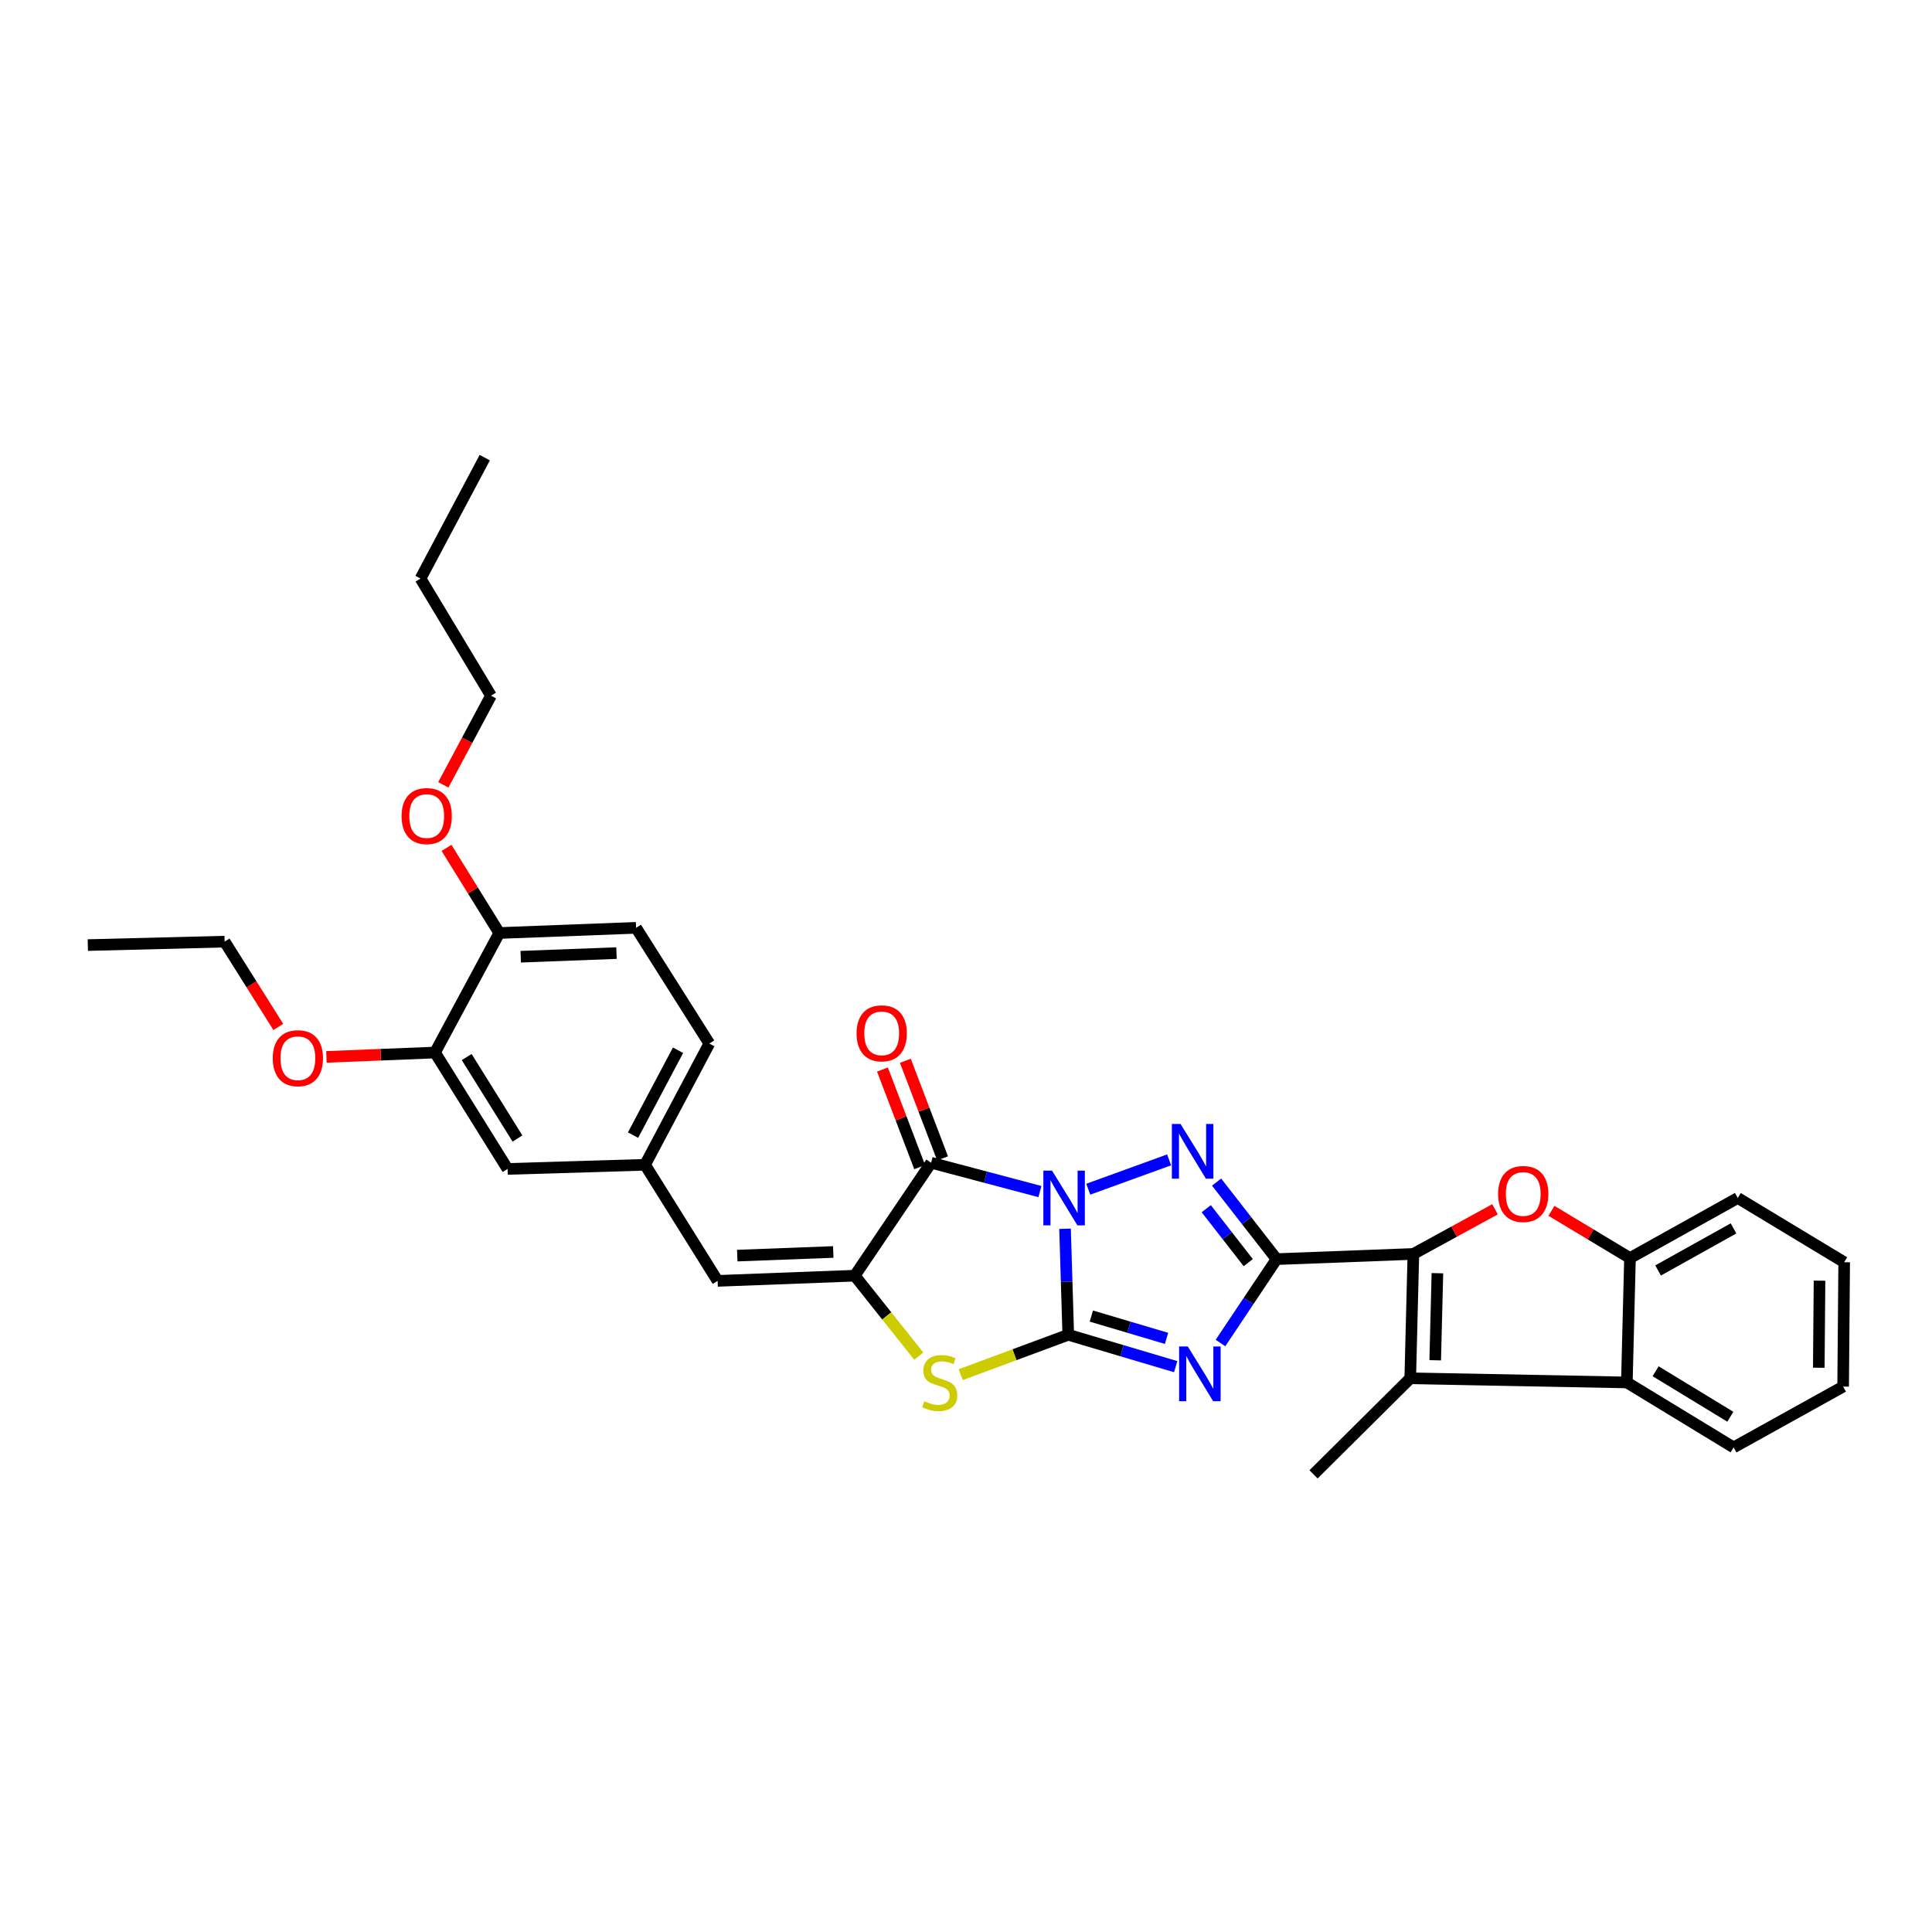 <?xml version='1.0' encoding='iso-8859-1'?>
<svg version='1.1' baseProfile='full'
              xmlns='http://www.w3.org/2000/svg'
                      xmlns:rdkit='http://www.rdkit.org/xml'
                      xmlns:xlink='http://www.w3.org/1999/xlink'
                  xml:space='preserve'
width='1000px' height='1000px' viewBox='0 0 1000 1000'>
<!-- END OF HEADER -->
<rect style='opacity:1.0;fill:#FFFFFF;stroke:none' width='1000' height='1000' x='0' y='0'> </rect>
<path class='bond-0' d='M 551.263,636.003 L 552.096,663.441' style='fill:none;fill-rule:evenodd;stroke:#0000FF;stroke-width:6px;stroke-linecap:butt;stroke-linejoin:miter;stroke-opacity:1' />
<path class='bond-0' d='M 552.096,663.441 L 552.929,690.879' style='fill:none;fill-rule:evenodd;stroke:#000000;stroke-width:6px;stroke-linecap:butt;stroke-linejoin:miter;stroke-opacity:1' />
<path class='bond-3' d='M 563.289,615.531 L 605.126,600.343' style='fill:none;fill-rule:evenodd;stroke:#0000FF;stroke-width:6px;stroke-linecap:butt;stroke-linejoin:miter;stroke-opacity:1' />
<path class='bond-4' d='M 538.26,616.755 L 510.103,609.295' style='fill:none;fill-rule:evenodd;stroke:#0000FF;stroke-width:6px;stroke-linecap:butt;stroke-linejoin:miter;stroke-opacity:1' />
<path class='bond-4' d='M 510.103,609.295 L 481.946,601.835' style='fill:none;fill-rule:evenodd;stroke:#000000;stroke-width:6px;stroke-linecap:butt;stroke-linejoin:miter;stroke-opacity:1' />
<path class='bond-2' d='M 552.929,690.879 L 580.732,699.128' style='fill:none;fill-rule:evenodd;stroke:#000000;stroke-width:6px;stroke-linecap:butt;stroke-linejoin:miter;stroke-opacity:1' />
<path class='bond-2' d='M 580.732,699.128 L 608.535,707.376' style='fill:none;fill-rule:evenodd;stroke:#0000FF;stroke-width:6px;stroke-linecap:butt;stroke-linejoin:miter;stroke-opacity:1' />
<path class='bond-2' d='M 564.878,681.193 L 584.34,686.967' style='fill:none;fill-rule:evenodd;stroke:#000000;stroke-width:6px;stroke-linecap:butt;stroke-linejoin:miter;stroke-opacity:1' />
<path class='bond-2' d='M 584.34,686.967 L 603.802,692.741' style='fill:none;fill-rule:evenodd;stroke:#0000FF;stroke-width:6px;stroke-linecap:butt;stroke-linejoin:miter;stroke-opacity:1' />
<path class='bond-7' d='M 552.929,690.879 L 525.095,701.202' style='fill:none;fill-rule:evenodd;stroke:#000000;stroke-width:6px;stroke-linecap:butt;stroke-linejoin:miter;stroke-opacity:1' />
<path class='bond-7' d='M 525.095,701.202 L 497.26,711.525' style='fill:none;fill-rule:evenodd;stroke:#CCCC00;stroke-width:6px;stroke-linecap:butt;stroke-linejoin:miter;stroke-opacity:1' />
<path class='bond-1' d='M 660.754,651.72 L 645.23,631.785' style='fill:none;fill-rule:evenodd;stroke:#000000;stroke-width:6px;stroke-linecap:butt;stroke-linejoin:miter;stroke-opacity:1' />
<path class='bond-1' d='M 645.23,631.785 L 629.706,611.85' style='fill:none;fill-rule:evenodd;stroke:#0000FF;stroke-width:6px;stroke-linecap:butt;stroke-linejoin:miter;stroke-opacity:1' />
<path class='bond-1' d='M 646.089,653.533 L 635.222,639.578' style='fill:none;fill-rule:evenodd;stroke:#000000;stroke-width:6px;stroke-linecap:butt;stroke-linejoin:miter;stroke-opacity:1' />
<path class='bond-1' d='M 635.222,639.578 L 624.355,625.624' style='fill:none;fill-rule:evenodd;stroke:#0000FF;stroke-width:6px;stroke-linecap:butt;stroke-linejoin:miter;stroke-opacity:1' />
<path class='bond-5' d='M 660.754,651.72 L 731.561,649.035' style='fill:none;fill-rule:evenodd;stroke:#000000;stroke-width:6px;stroke-linecap:butt;stroke-linejoin:miter;stroke-opacity:1' />
<path class='bond-33' d='M 660.754,651.72 L 646.234,673.432' style='fill:none;fill-rule:evenodd;stroke:#000000;stroke-width:6px;stroke-linecap:butt;stroke-linejoin:miter;stroke-opacity:1' />
<path class='bond-33' d='M 646.234,673.432 L 631.715,695.144' style='fill:none;fill-rule:evenodd;stroke:#0000FF;stroke-width:6px;stroke-linecap:butt;stroke-linejoin:miter;stroke-opacity:1' />
<path class='bond-6' d='M 481.946,601.835 L 442.413,660.296' style='fill:none;fill-rule:evenodd;stroke:#000000;stroke-width:6px;stroke-linecap:butt;stroke-linejoin:miter;stroke-opacity:1' />
<path class='bond-13' d='M 487.872,599.574 L 478.239,574.319' style='fill:none;fill-rule:evenodd;stroke:#000000;stroke-width:6px;stroke-linecap:butt;stroke-linejoin:miter;stroke-opacity:1' />
<path class='bond-13' d='M 478.239,574.319 L 468.606,549.064' style='fill:none;fill-rule:evenodd;stroke:#FF0000;stroke-width:6px;stroke-linecap:butt;stroke-linejoin:miter;stroke-opacity:1' />
<path class='bond-13' d='M 476.02,604.095 L 466.387,578.839' style='fill:none;fill-rule:evenodd;stroke:#000000;stroke-width:6px;stroke-linecap:butt;stroke-linejoin:miter;stroke-opacity:1' />
<path class='bond-13' d='M 466.387,578.839 L 456.754,553.584' style='fill:none;fill-rule:evenodd;stroke:#FF0000;stroke-width:6px;stroke-linecap:butt;stroke-linejoin:miter;stroke-opacity:1' />
<path class='bond-8' d='M 731.561,649.035 L 752.681,637.478' style='fill:none;fill-rule:evenodd;stroke:#000000;stroke-width:6px;stroke-linecap:butt;stroke-linejoin:miter;stroke-opacity:1' />
<path class='bond-8' d='M 752.681,637.478 L 773.802,625.922' style='fill:none;fill-rule:evenodd;stroke:#FF0000;stroke-width:6px;stroke-linecap:butt;stroke-linejoin:miter;stroke-opacity:1' />
<path class='bond-9' d='M 731.561,649.035 L 729.94,713.408' style='fill:none;fill-rule:evenodd;stroke:#000000;stroke-width:6px;stroke-linecap:butt;stroke-linejoin:miter;stroke-opacity:1' />
<path class='bond-9' d='M 743.998,659.01 L 742.863,704.071' style='fill:none;fill-rule:evenodd;stroke:#000000;stroke-width:6px;stroke-linecap:butt;stroke-linejoin:miter;stroke-opacity:1' />
<path class='bond-12' d='M 442.413,660.296 L 371.437,662.98' style='fill:none;fill-rule:evenodd;stroke:#000000;stroke-width:6px;stroke-linecap:butt;stroke-linejoin:miter;stroke-opacity:1' />
<path class='bond-12' d='M 431.287,648.023 L 381.604,649.902' style='fill:none;fill-rule:evenodd;stroke:#000000;stroke-width:6px;stroke-linecap:butt;stroke-linejoin:miter;stroke-opacity:1' />
<path class='bond-32' d='M 442.413,660.296 L 458.987,681.112' style='fill:none;fill-rule:evenodd;stroke:#000000;stroke-width:6px;stroke-linecap:butt;stroke-linejoin:miter;stroke-opacity:1' />
<path class='bond-32' d='M 458.987,681.112 L 475.561,701.928' style='fill:none;fill-rule:evenodd;stroke:#CCCC00;stroke-width:6px;stroke-linecap:butt;stroke-linejoin:miter;stroke-opacity:1' />
<path class='bond-11' d='M 803.034,626.717 L 823.356,638.947' style='fill:none;fill-rule:evenodd;stroke:#FF0000;stroke-width:6px;stroke-linecap:butt;stroke-linejoin:miter;stroke-opacity:1' />
<path class='bond-11' d='M 823.356,638.947 L 843.677,651.177' style='fill:none;fill-rule:evenodd;stroke:#000000;stroke-width:6px;stroke-linecap:butt;stroke-linejoin:miter;stroke-opacity:1' />
<path class='bond-10' d='M 729.94,713.408 L 842.056,715.55' style='fill:none;fill-rule:evenodd;stroke:#000000;stroke-width:6px;stroke-linecap:butt;stroke-linejoin:miter;stroke-opacity:1' />
<path class='bond-20' d='M 729.94,713.408 L 679.886,763.124' style='fill:none;fill-rule:evenodd;stroke:#000000;stroke-width:6px;stroke-linecap:butt;stroke-linejoin:miter;stroke-opacity:1' />
<path class='bond-23' d='M 842.056,715.55 L 897.311,749.178' style='fill:none;fill-rule:evenodd;stroke:#000000;stroke-width:6px;stroke-linecap:butt;stroke-linejoin:miter;stroke-opacity:1' />
<path class='bond-23' d='M 856.939,709.759 L 895.617,733.298' style='fill:none;fill-rule:evenodd;stroke:#000000;stroke-width:6px;stroke-linecap:butt;stroke-linejoin:miter;stroke-opacity:1' />
<path class='bond-34' d='M 842.056,715.55 L 843.677,651.177' style='fill:none;fill-rule:evenodd;stroke:#000000;stroke-width:6px;stroke-linecap:butt;stroke-linejoin:miter;stroke-opacity:1' />
<path class='bond-24' d='M 843.677,651.177 L 899.46,620.072' style='fill:none;fill-rule:evenodd;stroke:#000000;stroke-width:6px;stroke-linecap:butt;stroke-linejoin:miter;stroke-opacity:1' />
<path class='bond-24' d='M 858.222,657.59 L 897.27,635.816' style='fill:none;fill-rule:evenodd;stroke:#000000;stroke-width:6px;stroke-linecap:butt;stroke-linejoin:miter;stroke-opacity:1' />
<path class='bond-15' d='M 371.437,662.98 L 333.877,602.899' style='fill:none;fill-rule:evenodd;stroke:#000000;stroke-width:6px;stroke-linecap:butt;stroke-linejoin:miter;stroke-opacity:1' />
<path class='bond-14' d='M 225.157,544.79 L 262.717,605.041' style='fill:none;fill-rule:evenodd;stroke:#000000;stroke-width:6px;stroke-linecap:butt;stroke-linejoin:miter;stroke-opacity:1' />
<path class='bond-14' d='M 241.555,547.117 L 267.847,589.293' style='fill:none;fill-rule:evenodd;stroke:#000000;stroke-width:6px;stroke-linecap:butt;stroke-linejoin:miter;stroke-opacity:1' />
<path class='bond-21' d='M 225.157,544.79 L 197.057,545.92' style='fill:none;fill-rule:evenodd;stroke:#000000;stroke-width:6px;stroke-linecap:butt;stroke-linejoin:miter;stroke-opacity:1' />
<path class='bond-21' d='M 197.057,545.92 L 168.957,547.05' style='fill:none;fill-rule:evenodd;stroke:#FF0000;stroke-width:6px;stroke-linecap:butt;stroke-linejoin:miter;stroke-opacity:1' />
<path class='bond-35' d='M 225.157,544.79 L 258.426,482.925' style='fill:none;fill-rule:evenodd;stroke:#000000;stroke-width:6px;stroke-linecap:butt;stroke-linejoin:miter;stroke-opacity:1' />
<path class='bond-16' d='M 333.877,602.899 L 262.717,605.041' style='fill:none;fill-rule:evenodd;stroke:#000000;stroke-width:6px;stroke-linecap:butt;stroke-linejoin:miter;stroke-opacity:1' />
<path class='bond-19' d='M 333.877,602.899 L 367.145,540.139' style='fill:none;fill-rule:evenodd;stroke:#000000;stroke-width:6px;stroke-linecap:butt;stroke-linejoin:miter;stroke-opacity:1' />
<path class='bond-19' d='M 327.66,587.544 L 350.948,543.612' style='fill:none;fill-rule:evenodd;stroke:#000000;stroke-width:6px;stroke-linecap:butt;stroke-linejoin:miter;stroke-opacity:1' />
<path class='bond-17' d='M 258.426,482.925 L 329.233,480.241' style='fill:none;fill-rule:evenodd;stroke:#000000;stroke-width:6px;stroke-linecap:butt;stroke-linejoin:miter;stroke-opacity:1' />
<path class='bond-17' d='M 269.527,495.198 L 319.092,493.319' style='fill:none;fill-rule:evenodd;stroke:#000000;stroke-width:6px;stroke-linecap:butt;stroke-linejoin:miter;stroke-opacity:1' />
<path class='bond-22' d='M 258.426,482.925 L 244.771,460.892' style='fill:none;fill-rule:evenodd;stroke:#000000;stroke-width:6px;stroke-linecap:butt;stroke-linejoin:miter;stroke-opacity:1' />
<path class='bond-22' d='M 244.771,460.892 L 231.117,438.858' style='fill:none;fill-rule:evenodd;stroke:#FF0000;stroke-width:6px;stroke-linecap:butt;stroke-linejoin:miter;stroke-opacity:1' />
<path class='bond-18' d='M 329.233,480.241 L 367.145,540.139' style='fill:none;fill-rule:evenodd;stroke:#000000;stroke-width:6px;stroke-linecap:butt;stroke-linejoin:miter;stroke-opacity:1' />
<path class='bond-25' d='M 144.052,531.544 L 130.16,509.465' style='fill:none;fill-rule:evenodd;stroke:#FF0000;stroke-width:6px;stroke-linecap:butt;stroke-linejoin:miter;stroke-opacity:1' />
<path class='bond-25' d='M 130.16,509.465 L 116.269,487.386' style='fill:none;fill-rule:evenodd;stroke:#000000;stroke-width:6px;stroke-linecap:butt;stroke-linejoin:miter;stroke-opacity:1' />
<path class='bond-26' d='M 229.464,406.231 L 241.799,383.157' style='fill:none;fill-rule:evenodd;stroke:#FF0000;stroke-width:6px;stroke-linecap:butt;stroke-linejoin:miter;stroke-opacity:1' />
<path class='bond-26' d='M 241.799,383.157 L 254.134,360.084' style='fill:none;fill-rule:evenodd;stroke:#000000;stroke-width:6px;stroke-linecap:butt;stroke-linejoin:miter;stroke-opacity:1' />
<path class='bond-28' d='M 897.311,749.178 L 954.003,717.7' style='fill:none;fill-rule:evenodd;stroke:#000000;stroke-width:6px;stroke-linecap:butt;stroke-linejoin:miter;stroke-opacity:1' />
<path class='bond-29' d='M 899.46,620.072 L 954.545,653.326' style='fill:none;fill-rule:evenodd;stroke:#000000;stroke-width:6px;stroke-linecap:butt;stroke-linejoin:miter;stroke-opacity:1' />
<path class='bond-30' d='M 116.269,487.386 L 45.455,489.176' style='fill:none;fill-rule:evenodd;stroke:#000000;stroke-width:6px;stroke-linecap:butt;stroke-linejoin:miter;stroke-opacity:1' />
<path class='bond-27' d='M 254.134,360.084 L 217.659,299.46' style='fill:none;fill-rule:evenodd;stroke:#000000;stroke-width:6px;stroke-linecap:butt;stroke-linejoin:miter;stroke-opacity:1' />
<path class='bond-31' d='M 217.659,299.46 L 250.914,236.876' style='fill:none;fill-rule:evenodd;stroke:#000000;stroke-width:6px;stroke-linecap:butt;stroke-linejoin:miter;stroke-opacity:1' />
<path class='bond-36' d='M 954.003,717.7 L 954.545,653.326' style='fill:none;fill-rule:evenodd;stroke:#000000;stroke-width:6px;stroke-linecap:butt;stroke-linejoin:miter;stroke-opacity:1' />
<path class='bond-36' d='M 941.4,707.937 L 941.78,662.875' style='fill:none;fill-rule:evenodd;stroke:#000000;stroke-width:6px;stroke-linecap:butt;stroke-linejoin:miter;stroke-opacity:1' />
<path  class='atom-0' d='M 544.52 605.912
L 553.8 620.912
Q 554.72 622.392, 556.2 625.072
Q 557.68 627.752, 557.76 627.912
L 557.76 605.912
L 561.52 605.912
L 561.52 634.232
L 557.64 634.232
L 547.68 617.832
Q 546.52 615.912, 545.28 613.712
Q 544.08 611.512, 543.72 610.832
L 543.72 634.232
L 540.04 634.232
L 540.04 605.912
L 544.52 605.912
' fill='#0000FF'/>
<path  class='atom-3' d='M 614.791 696.93
L 624.071 711.93
Q 624.991 713.41, 626.471 716.09
Q 627.951 718.77, 628.031 718.93
L 628.031 696.93
L 631.791 696.93
L 631.791 725.25
L 627.911 725.25
L 617.951 708.85
Q 616.791 706.93, 615.551 704.73
Q 614.351 702.53, 613.991 701.85
L 613.991 725.25
L 610.311 725.25
L 610.311 696.93
L 614.791 696.93
' fill='#0000FF'/>
<path  class='atom-4' d='M 611.043 581.762
L 620.323 596.762
Q 621.243 598.242, 622.723 600.922
Q 624.203 603.602, 624.283 603.762
L 624.283 581.762
L 628.043 581.762
L 628.043 610.082
L 624.163 610.082
L 614.203 593.682
Q 613.043 591.762, 611.803 589.562
Q 610.603 587.362, 610.243 586.682
L 610.243 610.082
L 606.563 610.082
L 606.563 581.762
L 611.043 581.762
' fill='#0000FF'/>
<path  class='atom-8' d='M 478.407 725.27
Q 478.727 725.39, 480.047 725.95
Q 481.367 726.51, 482.807 726.87
Q 484.287 727.19, 485.727 727.19
Q 488.407 727.19, 489.967 725.91
Q 491.527 724.59, 491.527 722.31
Q 491.527 720.75, 490.727 719.79
Q 489.967 718.83, 488.767 718.31
Q 487.567 717.79, 485.567 717.19
Q 483.047 716.43, 481.527 715.71
Q 480.047 714.99, 478.967 713.47
Q 477.927 711.95, 477.927 709.39
Q 477.927 705.83, 480.327 703.63
Q 482.767 701.43, 487.567 701.43
Q 490.847 701.43, 494.567 702.99
L 493.647 706.07
Q 490.247 704.67, 487.687 704.67
Q 484.927 704.67, 483.407 705.83
Q 481.887 706.95, 481.927 708.91
Q 481.927 710.43, 482.687 711.35
Q 483.487 712.27, 484.607 712.79
Q 485.767 713.31, 487.687 713.91
Q 490.247 714.71, 491.767 715.51
Q 493.287 716.31, 494.367 717.95
Q 495.487 719.55, 495.487 722.31
Q 495.487 726.23, 492.847 728.35
Q 490.247 730.43, 485.887 730.43
Q 483.367 730.43, 481.447 729.87
Q 479.567 729.35, 477.327 728.43
L 478.407 725.27
' fill='#CCCC00'/>
<path  class='atom-9' d='M 775.422 618.003
Q 775.422 611.203, 778.782 607.403
Q 782.142 603.603, 788.422 603.603
Q 794.702 603.603, 798.062 607.403
Q 801.422 611.203, 801.422 618.003
Q 801.422 624.883, 798.022 628.803
Q 794.622 632.683, 788.422 632.683
Q 782.182 632.683, 778.782 628.803
Q 775.422 624.923, 775.422 618.003
M 788.422 629.483
Q 792.742 629.483, 795.062 626.603
Q 797.422 623.683, 797.422 618.003
Q 797.422 612.443, 795.062 609.643
Q 792.742 606.803, 788.422 606.803
Q 784.102 606.803, 781.742 609.603
Q 779.422 612.403, 779.422 618.003
Q 779.422 623.723, 781.742 626.603
Q 784.102 629.483, 788.422 629.483
' fill='#FF0000'/>
<path  class='atom-14' d='M 443.366 534.849
Q 443.366 528.049, 446.726 524.249
Q 450.086 520.449, 456.366 520.449
Q 462.646 520.449, 466.006 524.249
Q 469.366 528.049, 469.366 534.849
Q 469.366 541.729, 465.966 545.649
Q 462.566 549.529, 456.366 549.529
Q 450.126 549.529, 446.726 545.649
Q 443.366 541.769, 443.366 534.849
M 456.366 546.329
Q 460.686 546.329, 463.006 543.449
Q 465.366 540.529, 465.366 534.849
Q 465.366 529.289, 463.006 526.489
Q 460.686 523.649, 456.366 523.649
Q 452.046 523.649, 449.686 526.449
Q 447.366 529.249, 447.366 534.849
Q 447.366 540.569, 449.686 543.449
Q 452.046 546.329, 456.366 546.329
' fill='#FF0000'/>
<path  class='atom-22' d='M 141.181 547.724
Q 141.181 540.924, 144.541 537.124
Q 147.901 533.324, 154.181 533.324
Q 160.461 533.324, 163.821 537.124
Q 167.181 540.924, 167.181 547.724
Q 167.181 554.604, 163.781 558.524
Q 160.381 562.404, 154.181 562.404
Q 147.941 562.404, 144.541 558.524
Q 141.181 554.644, 141.181 547.724
M 154.181 559.204
Q 158.501 559.204, 160.821 556.324
Q 163.181 553.404, 163.181 547.724
Q 163.181 542.164, 160.821 539.364
Q 158.501 536.524, 154.181 536.524
Q 149.861 536.524, 147.501 539.324
Q 145.181 542.124, 145.181 547.724
Q 145.181 553.444, 147.501 556.324
Q 149.861 559.204, 154.181 559.204
' fill='#FF0000'/>
<path  class='atom-23' d='M 207.866 422.395
Q 207.866 415.595, 211.226 411.795
Q 214.586 407.995, 220.866 407.995
Q 227.146 407.995, 230.506 411.795
Q 233.866 415.595, 233.866 422.395
Q 233.866 429.275, 230.466 433.195
Q 227.066 437.075, 220.866 437.075
Q 214.626 437.075, 211.226 433.195
Q 207.866 429.315, 207.866 422.395
M 220.866 433.875
Q 225.186 433.875, 227.506 430.995
Q 229.866 428.075, 229.866 422.395
Q 229.866 416.835, 227.506 414.035
Q 225.186 411.195, 220.866 411.195
Q 216.546 411.195, 214.186 413.995
Q 211.866 416.795, 211.866 422.395
Q 211.866 428.115, 214.186 430.995
Q 216.546 433.875, 220.866 433.875
' fill='#FF0000'/>
</svg>

